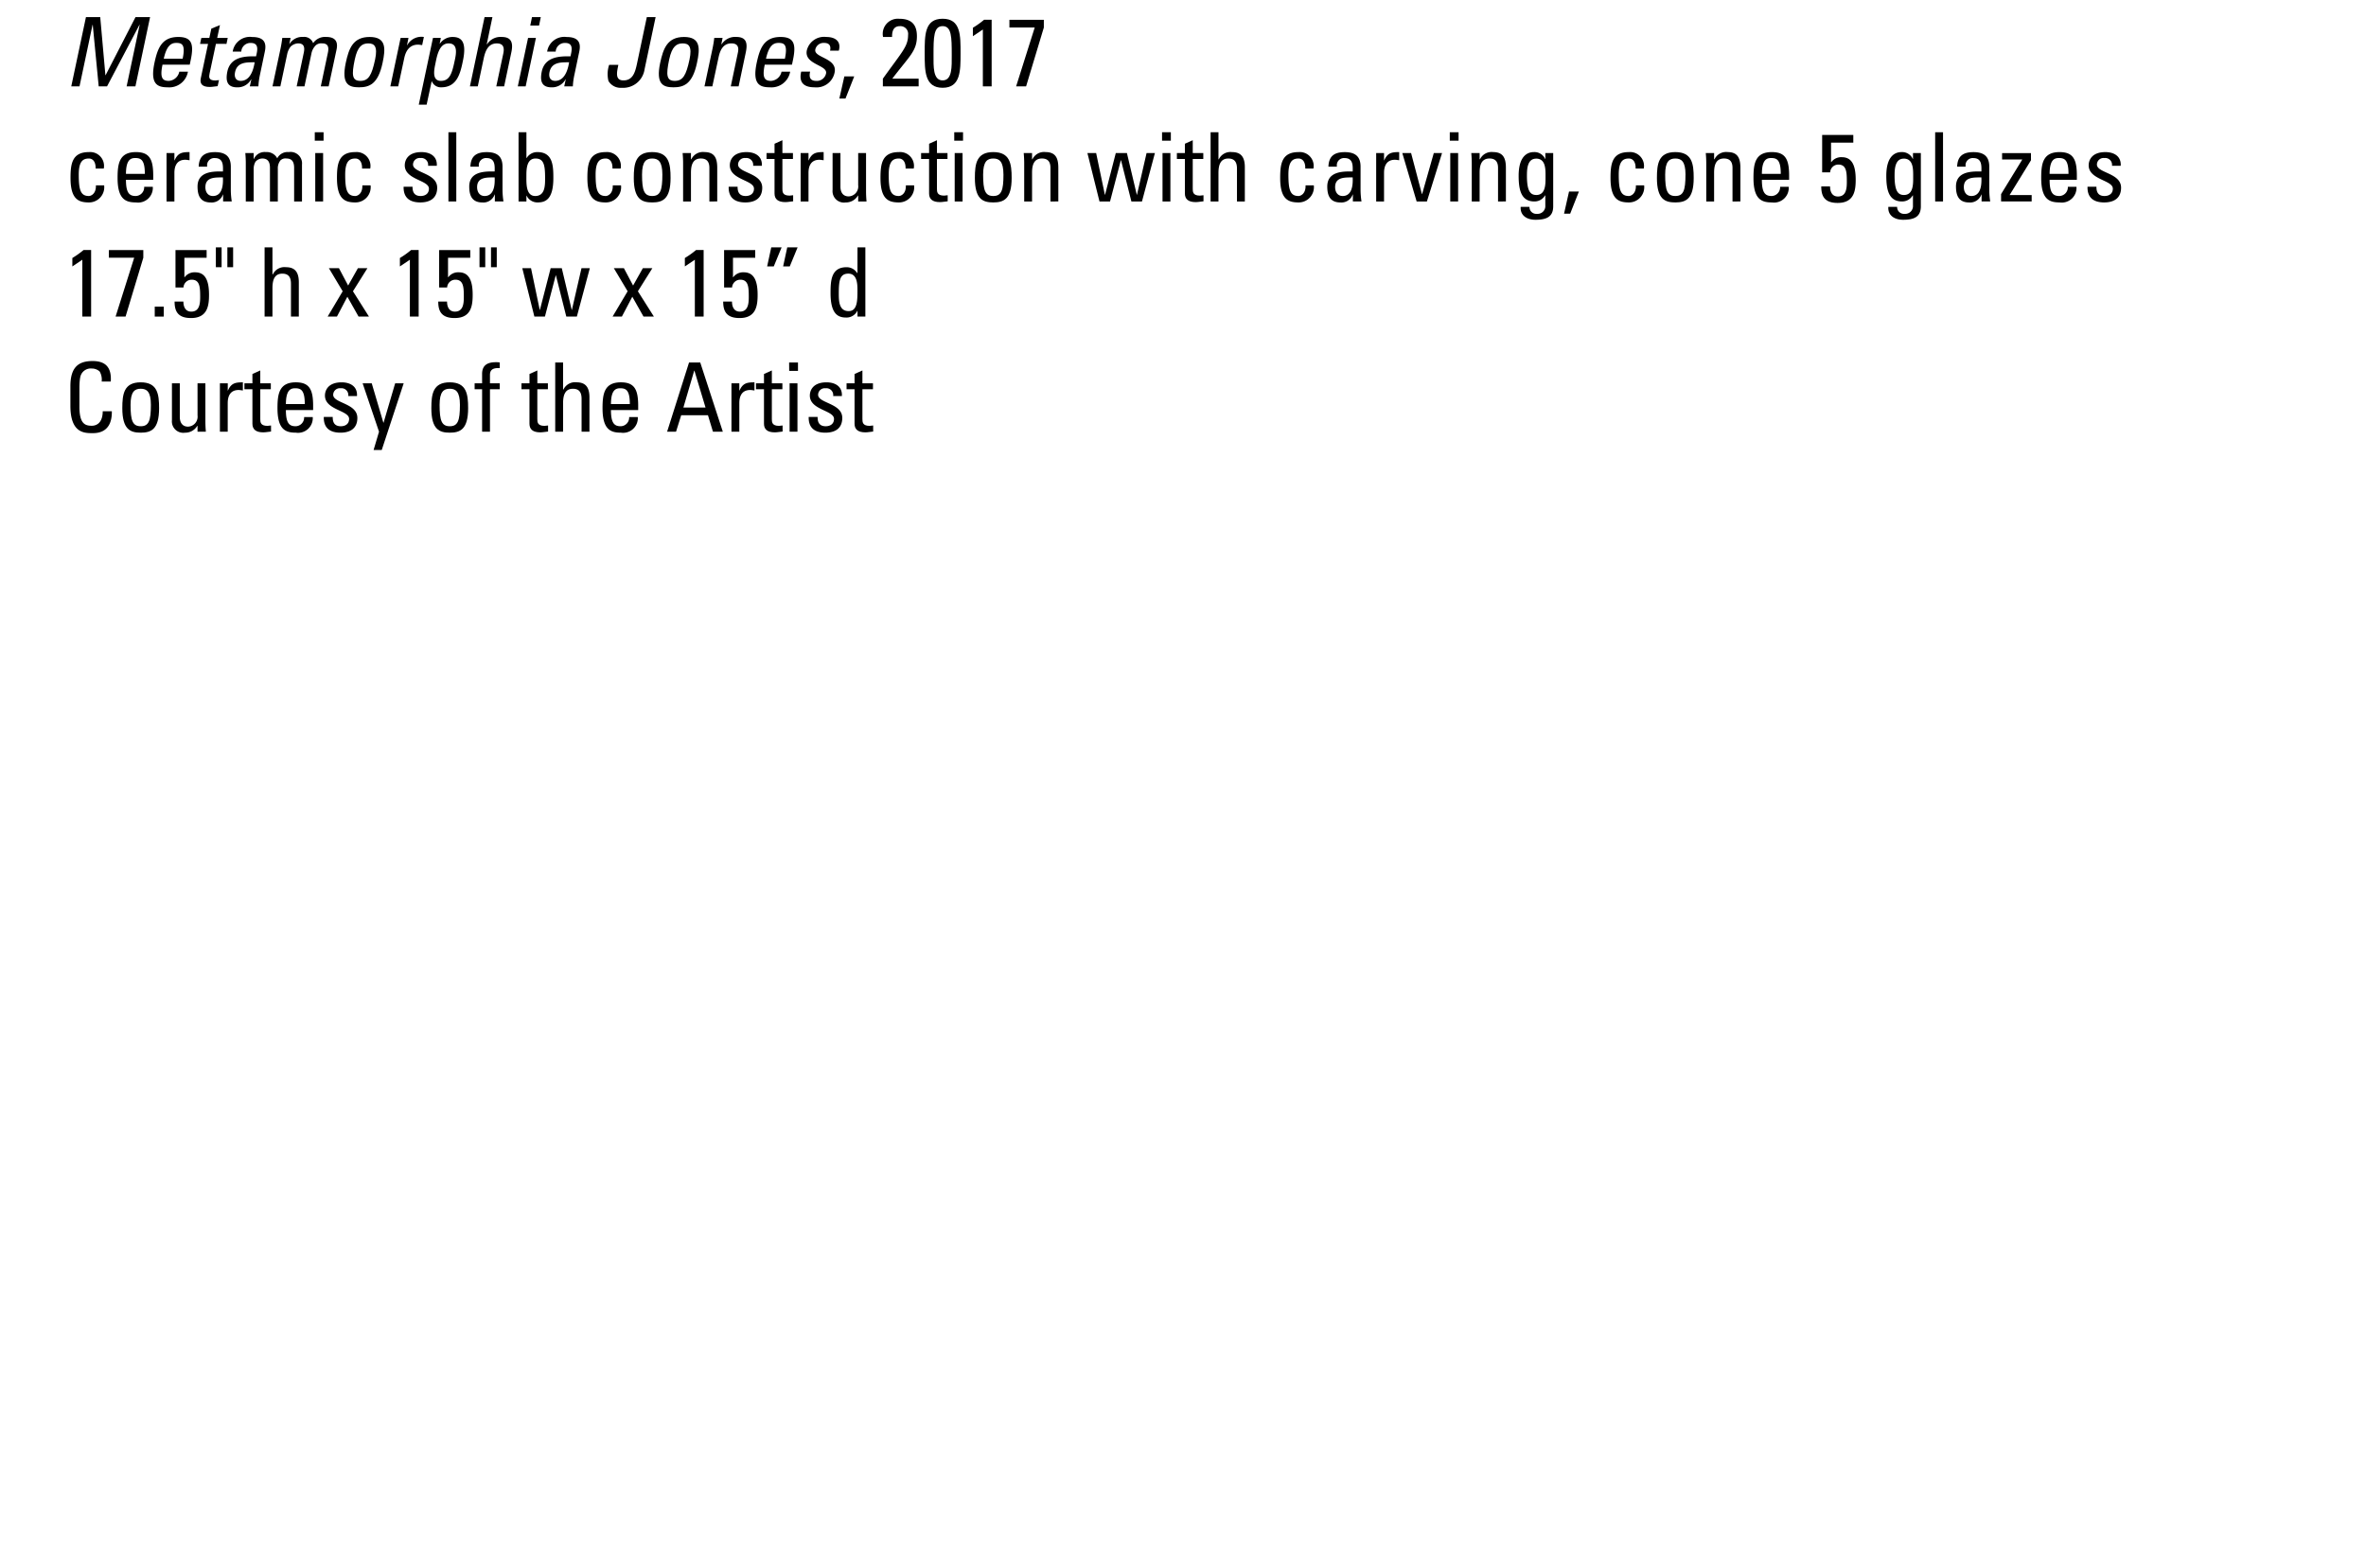 <svg id="Layer_1" data-name="Layer 1" xmlns="http://www.w3.org/2000/svg" xmlns:xlink="http://www.w3.org/1999/xlink" viewBox="0 0 295.92 196.08">
  <defs>
    <style>
      .cls-1 {
        fill: none;
      }

      .cls-2 {
        clip-path: url(#clip-path);
      }
    </style>
    <clipPath id="clip-path" transform="translate(-18.195 -32.519)">
      <rect class="cls-1" x="18.195" y="32.519" width="295.92" height="196.08"/>
    </clipPath>
  </defs>
  <title>Eaton</title>
  <g class="cls-2">
    <g>
      <path d="M28.14,43.32H27.109l1.835-8.659h1.787l.647,7.268H31.4l3.742-7.268h1.823L35.132,43.32h-1.1l1.631-7.7h-.024l-4.054,7.7H30.539l-.744-7.7h-.024Z" transform="translate(-18.195 -32.519)"/>
      <path d="M38.52,40.609c-.359,1.691.024,2.027.792,2.027a1.426,1.426,0,0,0,1.307-1.151H41.7a2.368,2.368,0,0,1-2.531,1.955c-1.283,0-2.219-.384-1.655-3.059.384-1.775.888-3.238,2.986-3.238,1.727,0,1.967.948,1.535,2.951l-.108.516Zm2.519-.744c.372-1.763-.072-1.979-.792-1.979-.624,0-1.2.3-1.571,1.979Z" transform="translate(-18.195 -32.519)"/>
      <path d="M44.376,37.263l.252-1.164,1.079-.443-.348,1.607h1.319l-.156.744H45.2l-.792,3.706c-.072.384-.18.875.72.875.072,0,.228-.024.456-.048l-.168.756c-.324.024-.66.1-.983.1-.936,0-1.271-.384-1.127-1.079l.911-4.306h-1l.156-.744Z" transform="translate(-18.195 -32.519)"/>
      <path d="M49.631,42.444h-.024a1.918,1.918,0,0,1-1.739,1c-1.283,0-1.475-.828-1.235-1.991.4-1.835,2.207-1.919,3.586-1.883.192-.8.384-1.679-.671-1.679a1.143,1.143,0,0,0-1.175,1.08H47.3a2.175,2.175,0,0,1,2.435-1.823c1.559,0,1.8.8,1.583,1.823l-.612,2.915a8.613,8.613,0,0,0-.192,1.439H49.439ZM47.6,41.521c-.132.587.048,1.115.708,1.115.6,0,1.427-.372,1.739-2.327C49.116,40.321,47.88,40.237,47.6,41.521Z" transform="translate(-18.195 -32.519)"/>
      <path d="M55.3,43.32l.888-4.2c.132-.612.084-1.175-.708-1.175a1.423,1.423,0,0,0-.935.408,2.244,2.244,0,0,0-.42.888l-.864,4.078h-.983l1.02-4.8c.084-.42.156-.839.2-1.259H54.54l-.156.755h.024a1.841,1.841,0,0,1,1.691-.875,1.18,1.18,0,0,1,1.259.78,1.8,1.8,0,0,1,1.6-.78c.635,0,1.631.144,1.331,1.571L59.3,43.32h-.983l.887-4.2c.132-.612.084-1.175-.708-1.175a1.052,1.052,0,0,0-.792.228,1.98,1.98,0,0,0-.563,1.067l-.864,4.078Z" transform="translate(-18.195 -32.519)"/>
      <path d="M61.44,40.381c.384-1.775.887-3.238,2.986-3.238s2,1.463,1.619,3.238c-.564,2.675-1.667,3.059-2.951,3.059S60.876,43.056,61.44,40.381Zm3.67-.419c.348-1.655-.1-2.015-.852-2.015s-1.343.36-1.691,2.015c-.42,1.967-.324,2.674.7,2.674S64.69,41.929,65.11,39.962Z" transform="translate(-18.195 -32.519)"/>
      <path d="M69.1,38.175h.024a2.021,2.021,0,0,1,2.087-1.032l-.216,1.02c-.072-.012-.167-.024-.251-.036a1.837,1.837,0,0,0-.264-.024c-1.091,0-1.535.828-1.715,1.643L68,43.32h-.983L68.3,37.263h.984Z" transform="translate(-18.195 -32.519)"/>
      <path d="M73.188,37.983h.024a1.9,1.9,0,0,1,1.559-.84c.972,0,1.883.384,1.308,3.046-.312,1.511-.732,3.25-2.687,3.25a1.192,1.192,0,0,1-1.176-.732H72.18l-.624,2.9h-.983l1.775-8.347h.983Zm1.859,2.207c.2-.912.48-2.243-.755-2.243-1.211,0-1.463,1.679-1.655,2.6-.168.8-.4,2.087.7,2.087C74.387,42.636,74.71,41.809,75.046,40.189Z" transform="translate(-18.195 -32.519)"/>
      <path d="M80.267,43.32l.875-4.1c.156-.744.024-1.271-.816-1.271-.983,0-1.4.792-1.619,1.811l-.755,3.562h-.983L78.8,34.661h.983l-.708,3.382h.048a1.985,1.985,0,0,1,1.823-.9c1.031,0,1.5.516,1.211,1.883L81.25,43.32Z" transform="translate(-18.195 -32.519)"/>
      <path d="M83.94,43.32h-.983l1.284-6.057h.983Zm.792-8.659h1.1l-.216,1.055h-1.1Z" transform="translate(-18.195 -32.519)"/>
      <path d="M88.955,42.444h-.024a1.918,1.918,0,0,1-1.739,1c-1.283,0-1.475-.828-1.235-1.991.4-1.835,2.207-1.919,3.586-1.883.192-.8.384-1.679-.671-1.679a1.143,1.143,0,0,0-1.175,1.08H86.628a2.175,2.175,0,0,1,2.435-1.823c1.559,0,1.8.8,1.583,1.823l-.612,2.915a8.613,8.613,0,0,0-.192,1.439H88.763Zm-2.027-.923c-.132.587.048,1.115.708,1.115.6,0,1.427-.372,1.739-2.327C88.439,40.321,87.2,40.237,86.928,41.521Z" transform="translate(-18.195 -32.519)"/>
      <path d="M95.532,40.633c-.144.78-.492,1.943.636,1.943,1.175,0,1.463-1.007,1.691-2.063l1.235-5.853h1.1l-1.379,6.512A2.708,2.708,0,0,1,95.939,43.5a1.756,1.756,0,0,1-1.643-.851,3.645,3.645,0,0,1,.084-2.015Z" transform="translate(-18.195 -32.519)"/>
      <path d="M100.764,40.381c.384-1.775.888-3.238,2.986-3.238s2,1.463,1.619,3.238c-.564,2.675-1.667,3.059-2.95,3.059S100.2,43.056,100.764,40.381Zm3.67-.419c.348-1.655-.1-2.015-.852-2.015s-1.343.36-1.691,2.015c-.42,1.967-.324,2.674.7,2.674S104.014,41.929,104.434,39.962Z" transform="translate(-18.195 -32.519)"/>
      <path d="M109.595,43.32l.887-4.2c.144-.647.024-1.175-.815-1.175-1.08,0-1.439.959-1.607,1.787l-.768,3.586h-.984l1.02-4.8c.084-.42.156-.839.2-1.259h1.043l-.156.78h.048a2,2,0,0,1,1.8-.9c1.3,0,1.463.78,1.2,1.979l-.887,4.2Z" transform="translate(-18.195 -32.519)"/>
      <path d="M113.843,40.609c-.359,1.691.024,2.027.792,2.027a1.426,1.426,0,0,0,1.307-1.151h1.08a2.368,2.368,0,0,1-2.531,1.955c-1.283,0-2.219-.384-1.655-3.059.384-1.775.888-3.238,2.986-3.238,1.727,0,1.967.948,1.535,2.951l-.108.516Zm2.519-.744c.372-1.763-.072-1.979-.792-1.979-.624,0-1.2.3-1.571,1.979Z" transform="translate(-18.195 -32.519)"/>
      <path d="M120.071,43.44c-1.307,0-2-.576-1.667-1.967h1.115c-.072.348-.24,1.164.756,1.164a1.172,1.172,0,0,0,1.235-.923c.24-1.08-2.783-1.1-2.4-2.915a2.225,2.225,0,0,1,2.435-1.655c1.08,0,1.9.516,1.56,1.715h-1.092c.144-.636-.12-.972-.744-.972a1.058,1.058,0,0,0-1.1.815c-.228,1.067,2.794,1.043,2.411,2.891A2.307,2.307,0,0,1,120.071,43.44Z" transform="translate(-18.195 -32.519)"/>
    </g>
    <g>
      <path d="M123.8,42.072h1.235l-1.091,2.771h-.768Z" transform="translate(-18.195 -32.519)"/>
      <path d="M128.617,43.32V42.36c2.435-3.406,3.154-4.03,3.154-5.469a.967.967,0,0,0-1.031-1.1c-.828,0-.983.684-.972,1.355h-1.127a1.891,1.891,0,0,1,2.015-2.279c1.5,0,2.219.684,2.219,2.183,0,1.859-.936,2.482-3.083,5.313h3.3v.959Z" transform="translate(-18.195 -32.519)"/>
      <path d="M138.334,39.194c0,2.17.012,4.305-2.243,4.305s-2.243-2.135-2.243-4.305c0-2.243-.036-4.33,2.243-4.33S138.334,36.951,138.334,39.194Zm-3.382.216c0,1.4-.084,3.166,1.14,3.166s1.139-1.763,1.139-3.166c0-2.243-.012-3.622-1.139-3.622S134.952,37.167,134.952,39.41Z" transform="translate(-18.195 -32.519)"/>
      <path d="M142.223,43.32h-1.1V36.208l-1.248.84V35.992a10.618,10.618,0,0,0,1.4-1h.948Z" transform="translate(-18.195 -32.519)"/>
      <path d="M144.444,35h4.306v.959l-2.219,7.364h-1.248l2.327-7.364h-3.166Z" transform="translate(-18.195 -32.519)"/>
    </g>
    <g>
      <path d="M30.155,53.606c.024-1-.468-1.259-.839-1.259-.756,0-1.271.36-1.271,2.015,0,1.967.252,2.675,1.271,2.675.228,0,.911-.24.875-1.331h1.031a1.907,1.907,0,0,1-1.907,2.135c-1.284,0-2.3-.384-2.3-3.059,0-1.775.2-3.238,2.3-3.238a1.734,1.734,0,0,1,1.859,2.063Z" transform="translate(-18.195 -32.519)"/>
      <path d="M33.949,55.009c0,1.691.456,2.027,1.223,2.027a1.087,1.087,0,0,0,1.055-1.151h1.08A1.844,1.844,0,0,1,35.2,57.84c-1.283,0-2.3-.384-2.3-3.059,0-1.775.2-3.238,2.3-3.238,1.727,0,2.159.948,2.159,2.951v.516Zm2.362-.744c0-1.763-.492-1.979-1.211-1.979-.624,0-1.14.3-1.151,1.979Z" transform="translate(-18.195 -32.519)"/>
      <path d="M40.008,52.575h.024c.408-.924.912-1.032,1.871-1.032v1.02l-.264-.036a1.837,1.837,0,0,0-.264-.024c-1.091,0-1.367.828-1.367,1.643V57.72h-.983V51.663h.983Z" transform="translate(-18.195 -32.519)"/>
      <path d="M46.1,56.844H46.08a1.483,1.483,0,0,1-1.523,1c-1.283,0-1.655-.828-1.655-1.991,0-1.835,1.8-1.919,3.178-1.883.024-.8.036-1.679-1.02-1.679a.9.9,0,0,0-.948,1.08H43.045c.048-1.355.768-1.823,2.051-1.823,1.559,0,1.967.8,1.967,1.823V56.28a9.6,9.6,0,0,0,.12,1.439H46.1Zm-2.219-.923c0,.587.288,1.115.947,1.115.6,0,1.343-.372,1.248-2.327C45.144,54.721,43.885,54.637,43.885,55.921Z" transform="translate(-18.195 -32.519)"/>
      <path d="M51.959,57.72v-4.2c0-.612-.168-1.175-.959-1.175a1.139,1.139,0,0,0-.852.408,1.807,1.807,0,0,0-.228.888V57.72h-.983v-4.8c0-.42-.024-.839-.06-1.259H49.92v.755h.024a1.463,1.463,0,0,1,1.511-.875,1.481,1.481,0,0,1,1.416.78,1.45,1.45,0,0,1,1.439-.78,1.434,1.434,0,0,1,1.655,1.571V57.72h-.983v-4.2c0-.612-.168-1.175-.959-1.175a.89.89,0,0,0-.744.228,1.583,1.583,0,0,0-.336,1.067V57.72Z" transform="translate(-18.195 -32.519)"/>
      <path d="M57.565,49.061h1.1v1.055h-1.1Zm1.043,8.659h-.983V51.663h.983Z" transform="translate(-18.195 -32.519)"/>
      <path d="M63.479,53.606c.024-1-.468-1.259-.839-1.259-.756,0-1.271.36-1.271,2.015,0,1.967.252,2.675,1.271,2.675.228,0,.911-.24.875-1.331h1.031A1.907,1.907,0,0,1,62.64,57.84c-1.284,0-2.3-.384-2.3-3.059,0-1.775.2-3.238,2.3-3.238A1.734,1.734,0,0,1,64.5,53.606Z" transform="translate(-18.195 -32.519)"/>
      <path d="M70.763,57.84c-1.307,0-2.123-.576-2.087-1.967h1.116c0,.348.012,1.164,1.007,1.164.588,0,1.043-.3,1.043-.923,0-1.08-3.022-1.1-3.022-2.915,0-.636.384-1.655,2.087-1.655,1.08,0,2,.516,1.919,1.715H71.735a.852.852,0,0,0-.948-.972.829.829,0,0,0-.935.815c0,1.068,3.022,1.043,3.022,2.891C72.874,57.324,71.963,57.84,70.763,57.84Z" transform="translate(-18.195 -32.519)"/>
      <path d="M75.264,57.72H74.28V49.061h.984Z" transform="translate(-18.195 -32.519)"/>
      <path d="M80.086,56.844h-.024a1.483,1.483,0,0,1-1.523,1c-1.283,0-1.655-.828-1.655-1.991,0-1.835,1.8-1.919,3.178-1.883.024-.8.036-1.679-1.02-1.679a.9.9,0,0,0-.948,1.08H77.028c.048-1.355.768-1.823,2.051-1.823,1.56,0,1.967.8,1.967,1.823V56.28a9.6,9.6,0,0,0,.12,1.439H80.086Zm-2.219-.923c0,.587.288,1.115.947,1.115.6,0,1.343-.372,1.248-2.327C79.127,54.721,77.868,54.637,77.868,55.921Z" transform="translate(-18.195 -32.519)"/>
      <path d="M84.036,57.72h-.984V49.061h.984v3.214h.036a1.536,1.536,0,0,1,1.332-.732c1.955,0,2,1.739,2,3.25,0,2.663-.983,3.046-1.955,3.046A1.5,1.5,0,0,1,84.06,57h-.024Zm1.1-.684c1.235,0,1.235-1.319,1.235-2.231,0-1.619-.144-2.458-1.2-2.458-1.091,0-1.139,1.3-1.139,2.1C84.036,55.369,83.927,57.036,85.139,57.036Z" transform="translate(-18.195 -32.519)"/>
      <path d="M94.8,53.606c.024-1-.468-1.259-.839-1.259-.756,0-1.271.36-1.271,2.015,0,1.967.252,2.675,1.271,2.675.228,0,.911-.24.875-1.331h1.031a1.907,1.907,0,0,1-1.907,2.135c-1.284,0-2.3-.384-2.3-3.059,0-1.775.2-3.238,2.3-3.238a1.734,1.734,0,0,1,1.859,2.063Z" transform="translate(-18.195 -32.519)"/>
      <path d="M97.464,54.781c0-1.775.2-3.238,2.3-3.238s2.3,1.463,2.3,3.238c0,2.675-1.02,3.059-2.3,3.059S97.464,57.456,97.464,54.781Zm3.574-.42c0-1.655-.516-2.015-1.271-2.015s-1.271.36-1.271,2.015c0,1.967.252,2.675,1.271,2.675S101.038,56.329,101.038,54.361Z" transform="translate(-18.195 -32.519)"/>
      <path d="M106.918,57.72v-4.2c0-.647-.228-1.175-1.067-1.175-1.08,0-1.235.959-1.235,1.787V57.72h-.984v-4.8c0-.42-.024-.839-.06-1.259h1.043v.779h.048a1.6,1.6,0,0,1,1.619-.9c1.3,0,1.619.78,1.619,1.979v4.2Z" transform="translate(-18.195 -32.519)"/>
      <path d="M111.418,57.84c-1.307,0-2.123-.576-2.087-1.967h1.116c0,.348.012,1.164,1.007,1.164.588,0,1.043-.3,1.043-.923,0-1.08-3.022-1.1-3.022-2.915,0-.636.384-1.655,2.087-1.655,1.08,0,2,.516,1.919,1.715H112.39a.852.852,0,0,0-.948-.972.829.829,0,0,0-.935.815c0,1.068,3.022,1.043,3.022,2.891C113.529,57.324,112.618,57.84,111.418,57.84Z" transform="translate(-18.195 -32.519)"/>
      <path d="M115.068,51.663V50.5l.983-.443v1.607h1.319v.744h-1.319v3.706c0,.384,0,.875.9.875.072,0,.228-.024.444-.048V57.7c-.324.024-.648.1-.972.1-.936,0-1.355-.384-1.355-1.079V52.407h-1v-.744Z" transform="translate(-18.195 -32.519)"/>
      <path d="M119.315,52.575h.024c.408-.924.912-1.032,1.871-1.032v1.02l-.264-.036a1.837,1.837,0,0,0-.264-.024c-1.091,0-1.367.828-1.367,1.643V57.72h-.983V51.663h.983Z" transform="translate(-18.195 -32.519)"/>
      <path d="M125.53,51.663h.983v4.8c0,.42.024.839.06,1.259H125.53v-.731h-.036a1.74,1.74,0,0,1-1.535.852,1.427,1.427,0,0,1-1.631-1.56V51.663h.983v4.2c0,.731.336,1.223,1.032,1.223a1.244,1.244,0,0,0,1.187-1.4Z" transform="translate(-18.195 -32.519)"/>
      <path d="M131.458,53.606c.024-1-.468-1.259-.839-1.259-.756,0-1.271.36-1.271,2.015,0,1.967.252,2.675,1.271,2.675.228,0,.911-.24.875-1.331h1.031a1.907,1.907,0,0,1-1.907,2.135c-1.284,0-2.3-.384-2.3-3.059,0-1.775.2-3.238,2.3-3.238a1.734,1.734,0,0,1,1.859,2.063Z" transform="translate(-18.195 -32.519)"/>
      <path d="M134.4,51.663V50.5l.983-.443v1.607H136.7v.744h-1.319v3.706c0,.384,0,.875.9.875.072,0,.228-.024.444-.048V57.7c-.324.024-.648.1-.972.1-.936,0-1.355-.384-1.355-1.079V52.407h-1v-.744Z" transform="translate(-18.195 -32.519)"/>
      <path d="M137.544,49.061h1.1v1.055h-1.1Zm1.043,8.659H137.6V51.663h.984Z" transform="translate(-18.195 -32.519)"/>
      <path d="M140.124,54.781c0-1.775.2-3.238,2.3-3.238s2.3,1.463,2.3,3.238c0,2.675-1.02,3.059-2.3,3.059S140.124,57.456,140.124,54.781Zm3.574-.42c0-1.655-.516-2.015-1.271-2.015s-1.271.36-1.271,2.015c0,1.967.252,2.675,1.271,2.675S143.7,56.329,143.7,54.361Z" transform="translate(-18.195 -32.519)"/>
      <path d="M149.578,57.72v-4.2c0-.647-.228-1.175-1.067-1.175-1.08,0-1.235.959-1.235,1.787V57.72h-.983v-4.8c0-.42-.024-.839-.06-1.259h1.043v.779h.048a1.6,1.6,0,0,1,1.619-.9c1.3,0,1.619.78,1.619,1.979v4.2Z" transform="translate(-18.195 -32.519)"/>
      <path d="M154.2,51.663h1.091l1.091,5.217h.024l1.343-5.217h1.391l1.235,5.217h.024l1.2-5.217h1.043l-1.619,6.057H159.7l-1.295-5.157h-.024L157.03,57.72h-1.319Z" transform="translate(-18.195 -32.519)"/>
      <path d="M163.535,49.061h1.1v1.055h-1.1Zm1.043,8.659h-.984V51.663h.984Z" transform="translate(-18.195 -32.519)"/>
      <path d="M166.391,51.663V50.5l.983-.443v1.607h1.319v.744h-1.319v3.706c0,.384,0,.875.9.875.072,0,.228-.024.444-.048V57.7c-.324.024-.648.1-.972.1-.936,0-1.355-.384-1.355-1.079V52.407h-1v-.744Z" transform="translate(-18.195 -32.519)"/>
      <path d="M172.905,57.72v-4.1c0-.744-.24-1.271-1.08-1.271-.983,0-1.235.792-1.235,1.811V57.72h-.983V49.061h.983v3.382h.048a1.6,1.6,0,0,1,1.643-.9c1.032,0,1.607.516,1.607,1.883V57.72Z" transform="translate(-18.195 -32.519)"/>
      <path d="M181.448,53.606c.024-1-.467-1.259-.839-1.259-.756,0-1.271.36-1.271,2.015,0,1.967.252,2.675,1.271,2.675.228,0,.911-.24.875-1.331h1.031a1.907,1.907,0,0,1-1.906,2.135c-1.284,0-2.3-.384-2.3-3.059,0-1.775.2-3.238,2.3-3.238a1.734,1.734,0,0,1,1.858,2.063Z" transform="translate(-18.195 -32.519)"/>
      <path d="M187.4,56.844h-.023a1.483,1.483,0,0,1-1.523,1c-1.283,0-1.655-.828-1.655-1.991,0-1.835,1.8-1.919,3.179-1.883.023-.8.035-1.679-1.02-1.679a.9.9,0,0,0-.948,1.08h-1.067c.049-1.355.768-1.823,2.051-1.823,1.56,0,1.968.8,1.968,1.823V56.28a9.665,9.665,0,0,0,.119,1.439H187.4Zm-2.219-.923c0,.587.288,1.115.947,1.115.6,0,1.344-.372,1.248-2.327C186.441,54.721,185.182,54.637,185.182,55.921Z" transform="translate(-18.195 -32.519)"/>
      <path d="M191.3,52.575h.023c.408-.924.912-1.032,1.871-1.032v1.02l-.264-.036a1.836,1.836,0,0,0-.264-.024c-1.092,0-1.367.828-1.367,1.643V57.72h-.983V51.663h.983Z" transform="translate(-18.195 -32.519)"/>
      <path d="M193.583,51.663h1.1l1.354,5.133h.024l1.463-5.133h1.031l-1.895,6.057h-1.283Z" transform="translate(-18.195 -32.519)"/>
      <path d="M199.522,49.061h1.1v1.055h-1.1Zm1.043,8.659h-.983V51.663h.983Z" transform="translate(-18.195 -32.519)"/>
      <path d="M205.557,57.72v-4.2c0-.647-.229-1.175-1.067-1.175-1.08,0-1.235.959-1.235,1.787V57.72h-.984v-4.8c0-.42-.023-.839-.06-1.259h1.044v.779h.048a1.6,1.6,0,0,1,1.619-.9c1.295,0,1.619.78,1.619,1.979v4.2Z" transform="translate(-18.195 -32.519)"/>
      <path d="M211.473,51.663h.983v6.668c0,1.355-.9,1.679-2.231,1.679-1.007,0-1.919-.5-1.835-1.619h1.1a.844.844,0,0,0,.924.875.968.968,0,0,0,1.056-1.043V56.964h-.036a1.516,1.516,0,0,1-1.331.755c-1.644,0-1.968-1.415-1.968-3.214,0-2.782,1.4-2.962,1.9-2.962a1.458,1.458,0,0,1,1.415.864h.024Zm-1.151.7c-1.116,0-1.151,1.343-1.151,2.146,0,1.943.443,2.4,1.175,2.4,1.188,0,1.151-1.4,1.151-2.243C211.5,53.762,211.557,52.359,210.321,52.359Z" transform="translate(-18.195 -32.519)"/>
      <path d="M214.438,56.473h1.235l-1.091,2.77h-.768Z" transform="translate(-18.195 -32.519)"/>
      <path d="M222.764,53.606c.024-1-.468-1.259-.839-1.259-.756,0-1.271.36-1.271,2.015,0,1.967.252,2.675,1.271,2.675.228,0,.911-.24.875-1.331h1.031a1.907,1.907,0,0,1-1.906,2.135c-1.284,0-2.3-.384-2.3-3.059,0-1.775.2-3.238,2.3-3.238a1.734,1.734,0,0,1,1.858,2.063Z" transform="translate(-18.195 -32.519)"/>
      <path d="M225.429,54.781c0-1.775.2-3.238,2.3-3.238s2.3,1.463,2.3,3.238c0,2.675-1.02,3.059-2.3,3.059S225.429,57.456,225.429,54.781Zm3.574-.42c0-1.655-.516-2.015-1.271-2.015s-1.271.36-1.271,2.015c0,1.967.251,2.675,1.271,2.675S229,56.329,229,54.361Z" transform="translate(-18.195 -32.519)"/>
      <path d="M234.883,57.72v-4.2c0-.647-.228-1.175-1.067-1.175-1.079,0-1.235.959-1.235,1.787V57.72H231.6v-4.8c0-.42-.023-.839-.06-1.259h1.043v.779h.048a1.6,1.6,0,0,1,1.619-.9c1.3,0,1.619.78,1.619,1.979v4.2Z" transform="translate(-18.195 -32.519)"/>
      <path d="M238.557,55.009c0,1.691.455,2.027,1.223,2.027a1.087,1.087,0,0,0,1.056-1.151h1.079a1.843,1.843,0,0,1-2.11,1.955c-1.283,0-2.3-.384-2.3-3.059,0-1.775.2-3.238,2.3-3.238,1.728,0,2.159.948,2.159,2.951v.516Zm2.362-.744c0-1.763-.491-1.979-1.211-1.979-.624,0-1.14.3-1.151,1.979Z" transform="translate(-18.195 -32.519)"/>
      <path d="M249.991,49.4v.959h-2.783v2.422l.024.024a1.53,1.53,0,0,1,1.319-.624c1.188,0,1.739.888,1.739,2.807,0,1.331-.168,2.914-2.255,2.914-1.728,0-2.051-.947-2.051-2.062h1.1c0,.647.252,1.259.983,1.259,1.043,0,1.115-1.02,1.115-1.835,0-1.211-.036-2.159-1.067-2.159a1.025,1.025,0,0,0-1.02.972h-1V49.4Z" transform="translate(-18.195 -32.519)"/>
      <path d="M257.455,51.663h.983v6.668c0,1.355-.9,1.679-2.23,1.679-1.008,0-1.919-.5-1.835-1.619h1.1a.844.844,0,0,0,.924.875.967.967,0,0,0,1.055-1.043V56.964h-.035a1.516,1.516,0,0,1-1.332.755c-1.643,0-1.967-1.415-1.967-3.214,0-2.782,1.4-2.962,1.9-2.962a1.459,1.459,0,0,1,1.415.864h.023Zm-1.151.7c-1.115,0-1.151,1.343-1.151,2.146,0,1.943.444,2.4,1.176,2.4,1.188,0,1.151-1.4,1.151-2.243C257.479,53.762,257.539,52.359,256.3,52.359Z" transform="translate(-18.195 -32.519)"/>
      <path d="M261.213,57.72h-.983V49.061h.983Z" transform="translate(-18.195 -32.519)"/>
      <path d="M266.034,56.844h-.023a1.483,1.483,0,0,1-1.523,1c-1.283,0-1.655-.828-1.655-1.991,0-1.835,1.8-1.919,3.179-1.883.023-.8.036-1.679-1.02-1.679a.9.9,0,0,0-.947,1.08h-1.067c.048-1.355.768-1.823,2.051-1.823,1.559,0,1.967.8,1.967,1.823V56.28a9.537,9.537,0,0,0,.12,1.439h-1.08Zm-2.219-.923c0,.587.288,1.115.948,1.115.6,0,1.343-.372,1.247-2.327C265.075,54.721,263.815,54.637,263.815,55.921Z" transform="translate(-18.195 -32.519)"/>
      <path d="M272.215,52.563l-2.675,4.354H272.3v.8h-3.826V56.8l2.639-4.306v-.024H268.6v-.8h3.61Z" transform="translate(-18.195 -32.519)"/>
      <path d="M274.544,55.009c0,1.691.455,2.027,1.223,2.027a1.087,1.087,0,0,0,1.056-1.151h1.08a1.844,1.844,0,0,1-2.111,1.955c-1.283,0-2.3-.384-2.3-3.059,0-1.775.2-3.238,2.3-3.238,1.727,0,2.159.948,2.159,2.951v.516Zm2.362-.744c0-1.763-.491-1.979-1.211-1.979-.624,0-1.14.3-1.151,1.979Z" transform="translate(-18.195 -32.519)"/>
      <path d="M281.371,57.84c-1.307,0-2.123-.576-2.087-1.967H280.4c0,.348.013,1.164,1.008,1.164.588,0,1.043-.3,1.043-.923,0-1.08-3.021-1.1-3.021-2.915,0-.636.384-1.655,2.087-1.655,1.079,0,2,.516,1.919,1.715h-1.092a.852.852,0,0,0-.947-.972.829.829,0,0,0-.936.815c0,1.068,3.022,1.043,3.022,2.891C283.482,57.324,282.57,57.84,281.371,57.84Z" transform="translate(-18.195 -32.519)"/>
    </g>
    <g>
      <path d="M29.592,72.12h-1.1V65.007l-1.248.84V64.792a10.618,10.618,0,0,0,1.4-1h.948Z" transform="translate(-18.195 -32.519)"/>
      <path d="M31.813,63.8h4.306v.959L33.9,72.12H32.652l2.327-7.364H31.813Z" transform="translate(-18.195 -32.519)"/>
      <path d="M38.676,72.12H37.549V70.872h1.127Z" transform="translate(-18.195 -32.519)"/>
      <path d="M44.038,63.8v.959H41.256v2.422l.024.024a1.531,1.531,0,0,1,1.319-.624c1.188,0,1.739.888,1.739,2.807,0,1.331-.168,2.914-2.255,2.914-1.727,0-2.051-.947-2.051-2.062h1.1c0,.647.252,1.259.983,1.259,1.043,0,1.116-1.02,1.116-1.835,0-1.211-.036-2.159-1.067-2.159a1.025,1.025,0,0,0-1.02.972h-1V63.8Z" transform="translate(-18.195 -32.519)"/>
      <path d="M45.193,63.46h.719v2.482h-.719Zm1.439,0h.72v2.482h-.72Z" transform="translate(-18.195 -32.519)"/>
      <path d="M54.586,72.12v-4.1c0-.744-.24-1.271-1.08-1.271-.983,0-1.235.792-1.235,1.811V72.12h-.983V63.46h.983v3.382h.048a1.6,1.6,0,0,1,1.643-.9c1.032,0,1.607.516,1.607,1.883V72.12Z" transform="translate(-18.195 -32.519)"/>
      <path d="M64.342,72.12h-1.3l-1.4-2.482L60.336,72.12H59.172l1.883-3.167-1.727-2.89h1.259l1.151,2.171,1.223-2.171H64.15l-1.811,2.89Z" transform="translate(-18.195 -32.519)"/>
      <path d="M70.559,72.12h-1.1V65.007l-1.248.84V64.792a10.618,10.618,0,0,0,1.4-1h.948Z" transform="translate(-18.195 -32.519)"/>
      <path d="M77.013,63.8v.959H74.231v2.422l.024.024a1.531,1.531,0,0,1,1.319-.624c1.188,0,1.739.888,1.739,2.807,0,1.331-.167,2.914-2.254,2.914-1.727,0-2.051-.947-2.051-2.062h1.1c0,.647.252,1.259.983,1.259,1.043,0,1.116-1.02,1.116-1.835,0-1.211-.036-2.159-1.067-2.159a1.025,1.025,0,0,0-1.02.972h-1V63.8Z" transform="translate(-18.195 -32.519)"/>
      <path d="M78.167,63.46h.719v2.482h-.719Zm1.439,0h.72v2.482h-.72Z" transform="translate(-18.195 -32.519)"/>
      <path d="M83.52,66.063h1.091L85.7,71.28h.024l1.343-5.217h1.391L89.7,71.28h.024l1.2-5.217h1.043L90.344,72.12H89.024l-1.3-5.157h-.024L86.35,72.12H85.031Z" transform="translate(-18.195 -32.519)"/>
      <path d="M99.98,72.12h-1.3l-1.4-2.482L95.975,72.12H94.811l1.883-3.167-1.727-2.89h1.259l1.151,2.171L98.6,66.063h1.188l-1.811,2.89Z" transform="translate(-18.195 -32.519)"/>
      <path d="M106.2,72.12h-1.1V65.007l-1.248.84V64.792a10.618,10.618,0,0,0,1.4-1h.948Z" transform="translate(-18.195 -32.519)"/>
      <path d="M112.652,63.8v.959H109.87v2.422l.024.024a1.531,1.531,0,0,1,1.319-.624c1.188,0,1.739.888,1.739,2.807,0,1.331-.167,2.914-2.254,2.914-1.727,0-2.051-.947-2.051-2.062h1.1c0,.647.252,1.259.983,1.259,1.043,0,1.116-1.02,1.116-1.835,0-1.211-.036-2.159-1.067-2.159a1.025,1.025,0,0,0-1.02.972h-1V63.8Z" transform="translate(-18.195 -32.519)"/>
      <path d="M114.658,63.46h1.295l-.983,2.387h-.828Zm2,0h1.295l-.983,2.387h-.828Z" transform="translate(-18.195 -32.519)"/>
      <path d="M125.444,63.46h.983V72.12h-.983V71.4h-.024a1.5,1.5,0,0,1-1.392.84c-.971,0-1.955-.384-1.955-3.046,0-1.511.048-3.25,2-3.25a1.535,1.535,0,0,1,1.331.732h.036Zm-1.14,3.286c-1.055,0-1.2.839-1.2,2.458,0,.912,0,2.231,1.235,2.231,1.1,0,1.1-1.367,1.1-2.591C125.444,68.042,125.4,66.747,124.3,66.747Z" transform="translate(-18.195 -32.519)"/>
    </g>
    <g>
      <path d="M30.911,80.247a2.016,2.016,0,0,0-.251-1.259,1.442,1.442,0,0,0-.972-.372,1.348,1.348,0,0,0-1.307.672c-.036.1-.252.312-.252,1.8V83.4c0,2.123.7,2.375,1.547,2.375.336,0,1.355-.12,1.368-1.811h1.139C32.23,86.7,30.3,86.7,29.735,86.7,28.656,86.7,27,86.627,27,83.27V80.823c0-2.447,1.08-3.143,2.783-3.143s2.375.888,2.267,2.567Z" transform="translate(-18.195 -32.519)"/>
      <path d="M33.493,83.581c0-1.775.2-3.238,2.3-3.238s2.3,1.463,2.3,3.238c0,2.675-1.02,3.059-2.3,3.059S33.493,86.256,33.493,83.581Zm3.574-.42c0-1.655-.516-2.015-1.271-2.015s-1.271.36-1.271,2.015c0,1.967.252,2.675,1.271,2.675S37.067,85.128,37.067,83.161Z" transform="translate(-18.195 -32.519)"/>
      <path d="M42.9,80.463h.983v4.8c0,.42.024.839.06,1.259H42.9v-.731h-.036a1.74,1.74,0,0,1-1.535.852A1.427,1.427,0,0,1,39.7,85.08V80.463h.983v4.2c0,.731.336,1.223,1.032,1.223a1.244,1.244,0,0,0,1.187-1.4Z" transform="translate(-18.195 -32.519)"/>
      <path d="M46.68,81.375H46.7c.408-.924.912-1.032,1.871-1.032v1.02l-.264-.036a1.837,1.837,0,0,0-.264-.024c-1.091,0-1.367.828-1.367,1.643V86.52H45.7V80.463h.983Z" transform="translate(-18.195 -32.519)"/>
      <path d="M49.765,80.463V79.3l.983-.443v1.607h1.319v.744H50.749v3.706c0,.384,0,.875.9.875.072,0,.228-.024.444-.048V86.5c-.324.024-.648.1-.972.1-.936,0-1.355-.384-1.355-1.079V81.207h-1v-.744Z" transform="translate(-18.195 -32.519)"/>
      <path d="M53.953,83.809c0,1.691.456,2.027,1.223,2.027a1.087,1.087,0,0,0,1.055-1.151h1.08A1.844,1.844,0,0,1,55.2,86.64c-1.283,0-2.3-.384-2.3-3.059,0-1.775.2-3.238,2.3-3.238,1.727,0,2.159.948,2.159,2.951v.516Zm2.362-.744c0-1.763-.492-1.979-1.211-1.979-.624,0-1.14.3-1.151,1.979Z" transform="translate(-18.195 -32.519)"/>
      <path d="M60.78,86.64c-1.307,0-2.123-.576-2.087-1.967h1.116c0,.348.012,1.164,1.007,1.164.588,0,1.043-.3,1.043-.923,0-1.08-3.022-1.1-3.022-2.915,0-.636.384-1.655,2.087-1.655,1.08,0,2,.516,1.919,1.715H61.751a.852.852,0,0,0-.948-.972.829.829,0,0,0-.935.815c0,1.068,3.022,1.043,3.022,2.891C62.891,86.124,61.979,86.64,60.78,86.64Z" transform="translate(-18.195 -32.519)"/>
      <path d="M66.144,85.392h.024l1.451-4.929h1.067L65.939,88.81H64.92L65.6,86.52l-2.051-6.057h1.139Z" transform="translate(-18.195 -32.519)"/>
      <path d="M72.145,83.581c0-1.775.2-3.238,2.3-3.238s2.3,1.463,2.3,3.238c0,2.675-1.02,3.059-2.3,3.059S72.145,86.256,72.145,83.581Zm3.574-.42c0-1.655-.516-2.015-1.271-2.015s-1.271.36-1.271,2.015c0,1.967.252,2.675,1.271,2.675S75.718,85.128,75.718,83.161Z" transform="translate(-18.195 -32.519)"/>
      <path d="M78.492,80.463V79.288c0-1.224.863-1.463,1.739-1.463a2.556,2.556,0,0,1,.468.036v.708c-1.043-.072-1.223.372-1.223.864v1.031H80.7v.744H79.476V86.52h-.983V81.207h-.936v-.744Z" transform="translate(-18.195 -32.519)"/>
      <path d="M84.42,80.463V79.3l.983-.443v1.607h1.319v.744H85.4v3.706c0,.384,0,.875.9.875.072,0,.228-.024.444-.048V86.5c-.324.024-.648.1-.972.1-.936,0-1.355-.384-1.355-1.079V81.207h-1v-.744Z" transform="translate(-18.195 -32.519)"/>
      <path d="M90.935,86.52v-4.1c0-.744-.24-1.271-1.08-1.271-.983,0-1.235.792-1.235,1.811V86.52h-.983V77.86h.983v3.382h.048a1.6,1.6,0,0,1,1.643-.9c1.032,0,1.607.516,1.607,1.883V86.52Z" transform="translate(-18.195 -32.519)"/>
      <path d="M94.608,83.809c0,1.691.456,2.027,1.223,2.027a1.087,1.087,0,0,0,1.055-1.151h1.08a1.844,1.844,0,0,1-2.111,1.955c-1.283,0-2.3-.384-2.3-3.059,0-1.775.2-3.238,2.3-3.238,1.727,0,2.159.948,2.159,2.951v.516Zm2.362-.744c0-1.763-.492-1.979-1.211-1.979-.624,0-1.14.3-1.151,1.979Z" transform="translate(-18.195 -32.519)"/>
      <path d="M104.375,77.86h1.4L108.6,86.52h-1.235l-.624-2.063h-3.346l-.647,2.063h-1.116Zm.672,1.02h-.024L103.667,83.5h2.771Z" transform="translate(-18.195 -32.519)"/>
      <path d="M110.663,81.375h.024c.408-.924.912-1.032,1.871-1.032v1.02l-.264-.036a1.837,1.837,0,0,0-.264-.024c-1.091,0-1.367.828-1.367,1.643V86.52h-.983V80.463h.983Z" transform="translate(-18.195 -32.519)"/>
      <path d="M113.748,80.463V79.3l.983-.443v1.607h1.319v.744h-1.319v3.706c0,.384,0,.875.9.875.072,0,.228-.024.444-.048V86.5c-.324.024-.648.1-.972.1-.936,0-1.355-.384-1.355-1.079V81.207h-1v-.744Z" transform="translate(-18.195 -32.519)"/>
      <path d="M116.892,77.86H118v1.055h-1.1Zm1.043,8.659h-.983V80.463h.983Z" transform="translate(-18.195 -32.519)"/>
      <path d="M121.426,86.64c-1.307,0-2.123-.576-2.087-1.967h1.116c0,.348.012,1.164,1.007,1.164.588,0,1.043-.3,1.043-.923,0-1.08-3.022-1.1-3.022-2.915,0-.636.384-1.655,2.087-1.655,1.08,0,2,.516,1.919,1.715H122.4a.852.852,0,0,0-.948-.972.829.829,0,0,0-.935.815c0,1.068,3.022,1.043,3.022,2.891C123.537,86.124,122.626,86.64,121.426,86.64Z" transform="translate(-18.195 -32.519)"/>
      <path d="M125.076,80.463V79.3l.983-.443v1.607h1.319v.744h-1.319v3.706c0,.384,0,.875.9.875.072,0,.228-.024.444-.048V86.5c-.324.024-.648.1-.972.1-.936,0-1.355-.384-1.355-1.079V81.207h-1v-.744Z" transform="translate(-18.195 -32.519)"/>
    </g>
  </g>
</svg>
